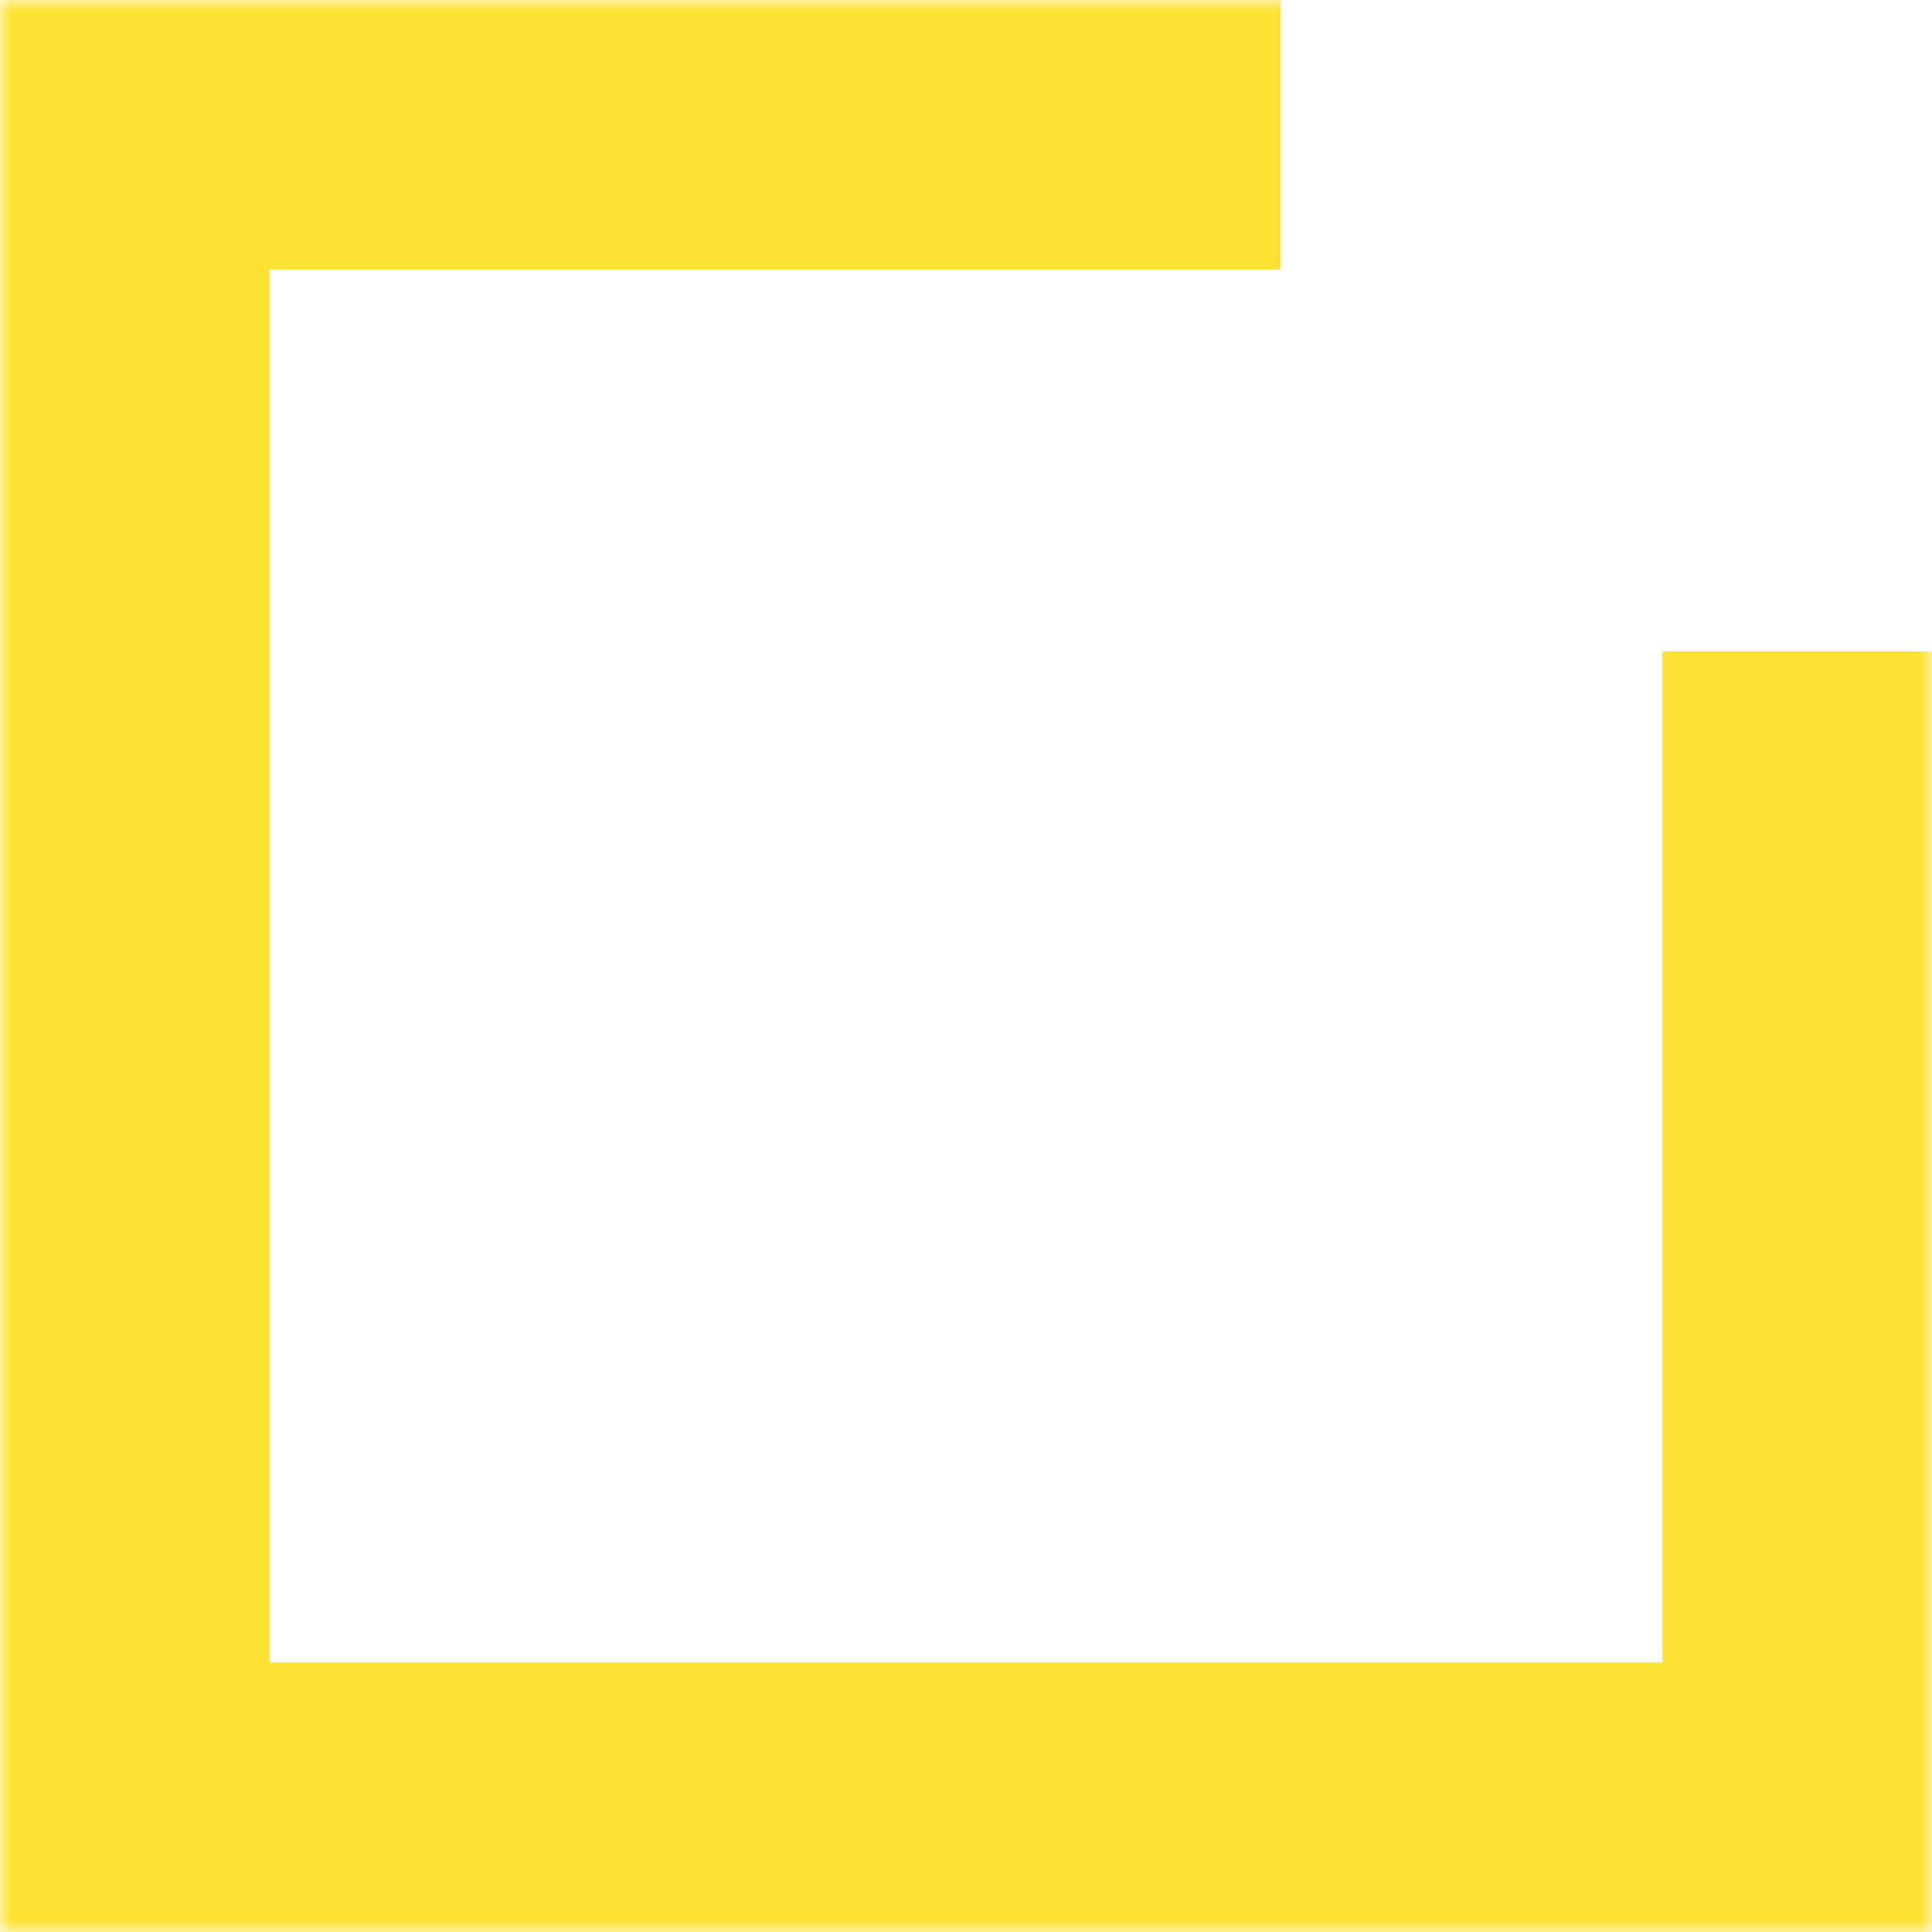 <?xml version="1.0" encoding="UTF-8"?> <svg xmlns="http://www.w3.org/2000/svg" width="86" height="86" viewBox="0 0 86 86" fill="none"> <mask id="path-1-outside-1" maskUnits="userSpaceOnUse" x="0" y="0" width="86" height="86" fill="black"> <rect fill="white" width="86" height="86"></rect> <path fill-rule="evenodd" clip-rule="evenodd" d="M54 3H9H3V9V77V83H9H77H83V77V32H77V77H9V9H54V3Z"></path> </mask> <path fill-rule="evenodd" clip-rule="evenodd" d="M54 3H9H3V9V77V83H9H77H83V77V32H77V77H9V9H54V3Z" fill="#FEE233"></path> <path d="M54 3H57V0H54V3ZM3 3V0H0V3H3ZM3 83H0V86H3V83ZM83 83V86H86V83H83ZM83 32H86V29H83V32ZM77 32V29H74V32H77ZM77 77V80H80V77H77ZM9 77H6V80H9V77ZM9 9V6H6V9H9ZM54 9V12H57V9H54ZM54 0H9V6H54V0ZM9 0H3V6H9V0ZM0 3V9H6V3H0ZM0 9V77H6V9H0ZM0 77V83H6V77H0ZM3 86H9V80H3V86ZM9 86H77V80H9V86ZM77 86H83V80H77V86ZM86 83V77H80V83H86ZM86 77V32H80V77H86ZM83 29H77V35H83V29ZM80 77V32H74V77H80ZM9 80H77V74H9V80ZM6 9V77H12V9H6ZM54 6H9V12H54V6ZM57 9V3H51V9H57Z" fill="#FEE233" mask="url(#path-1-outside-1)"></path> </svg> 